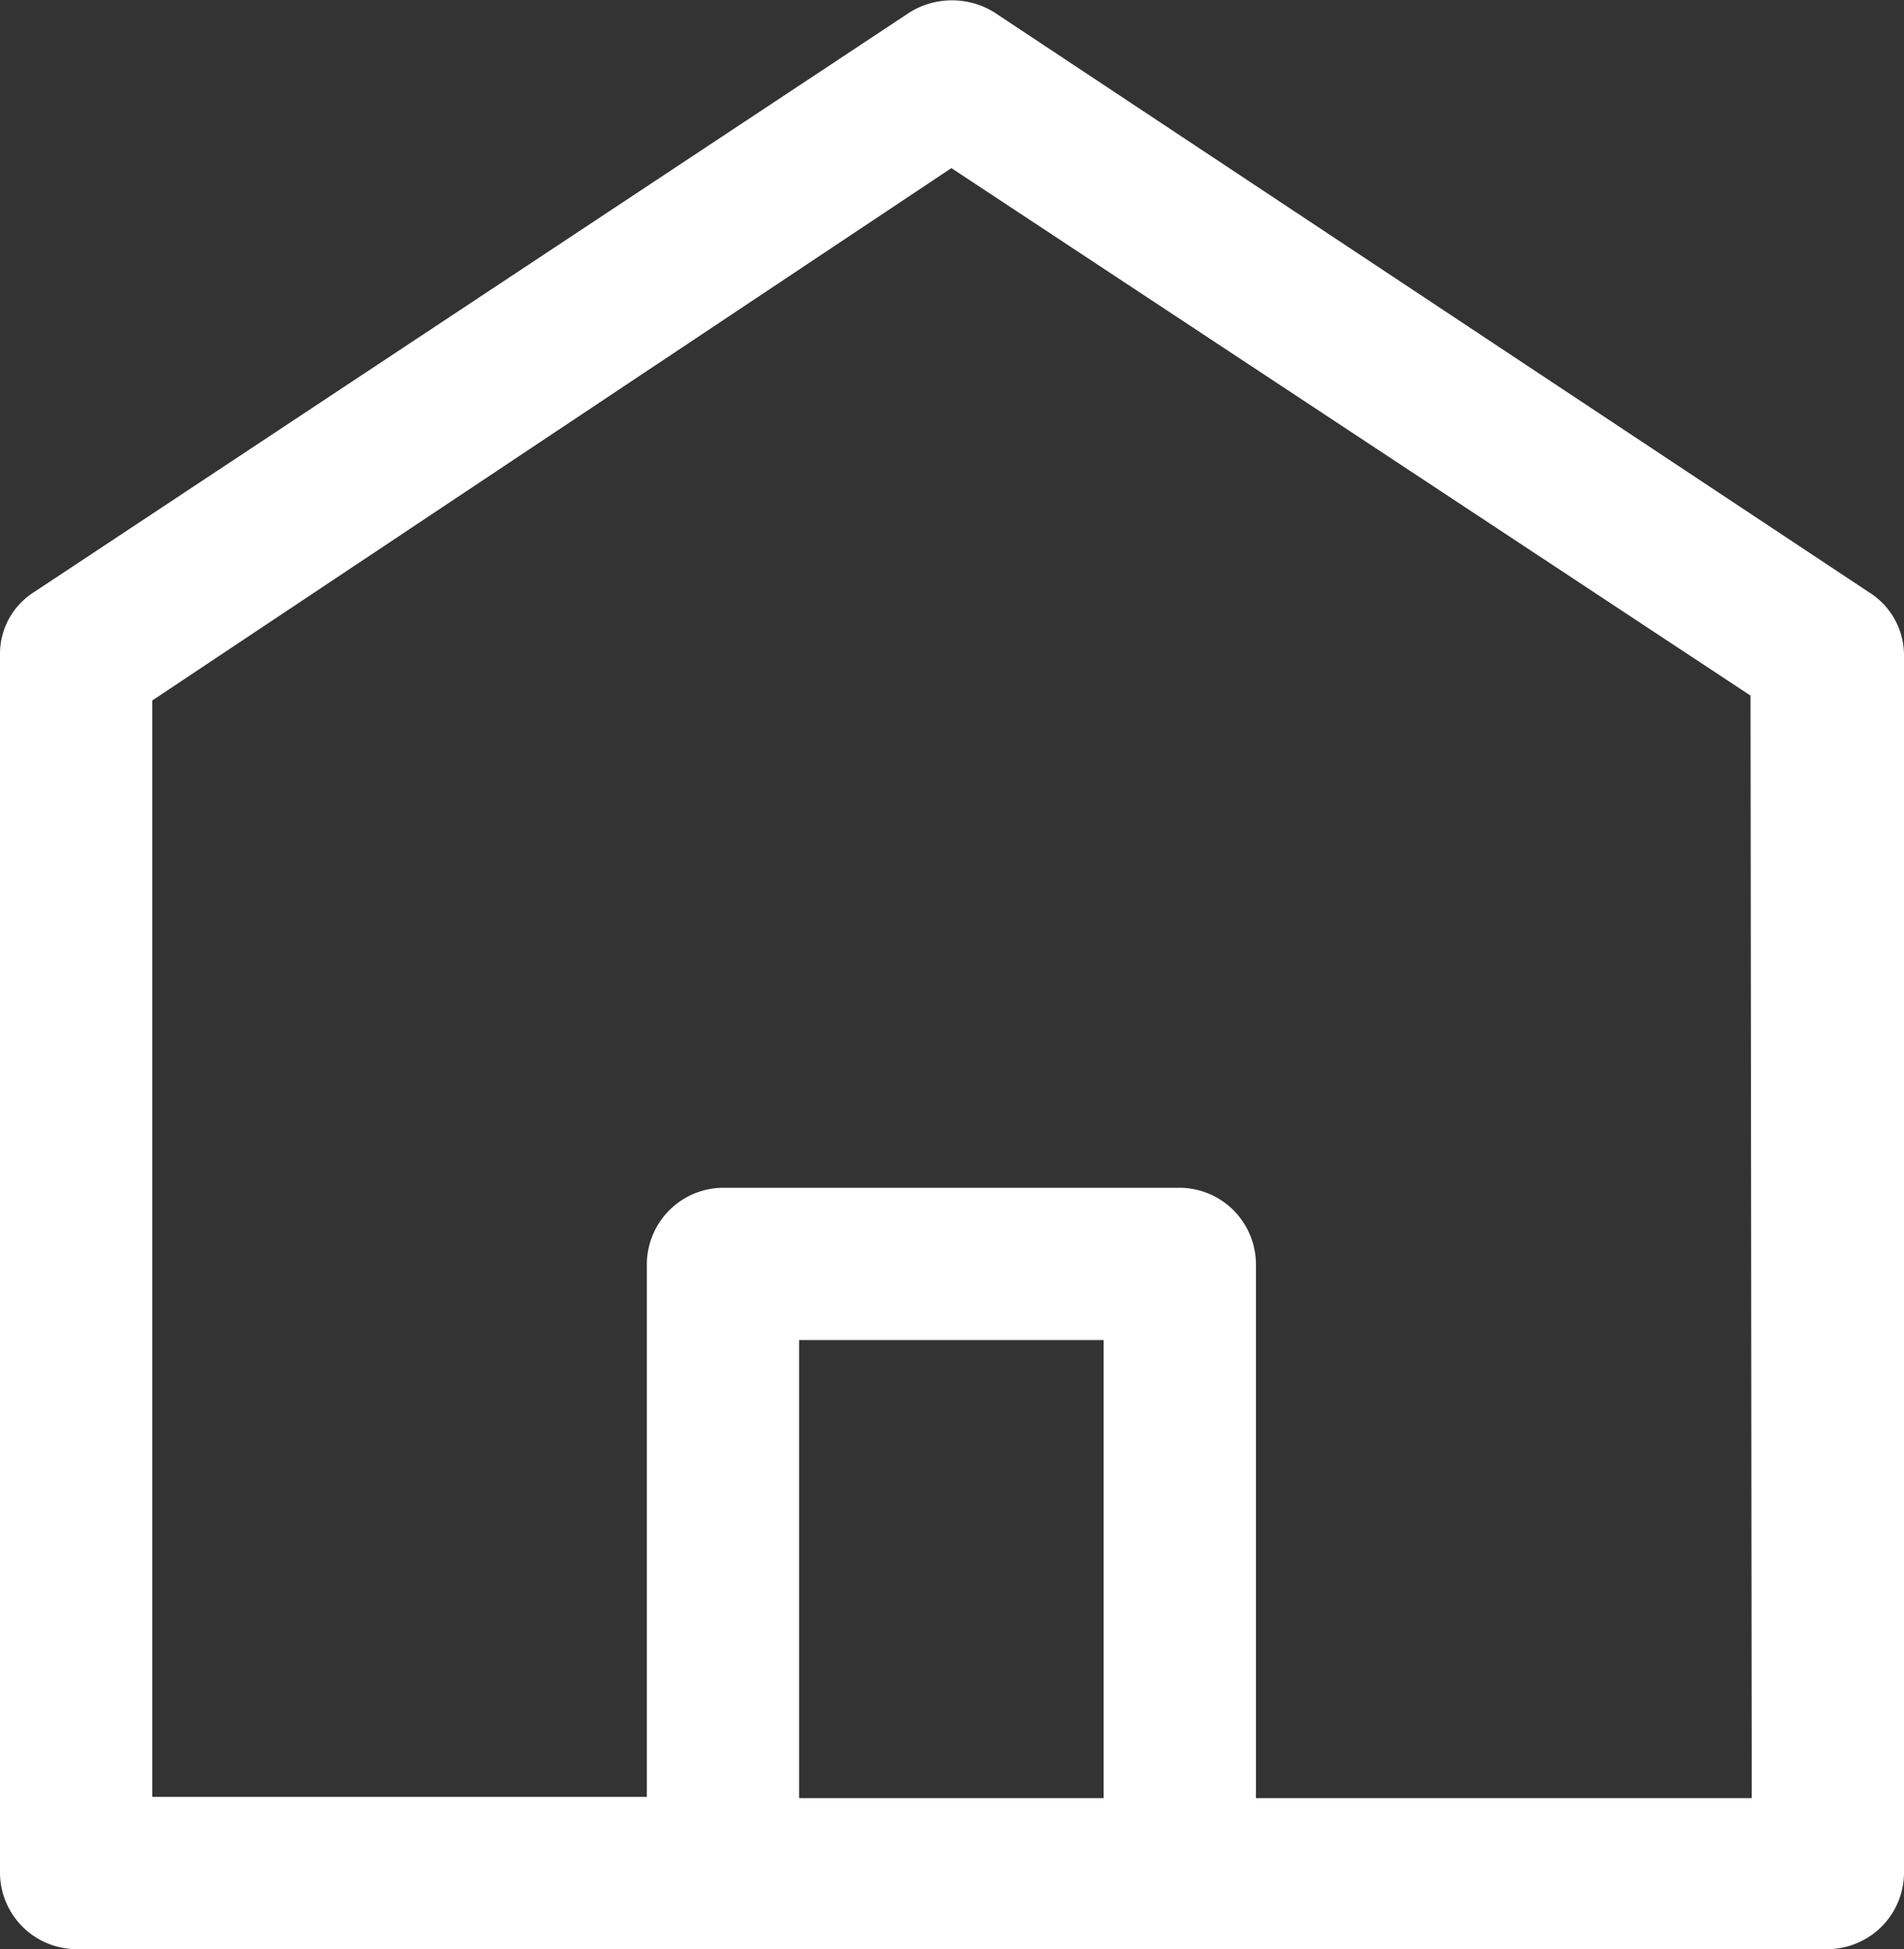 <svg xmlns="http://www.w3.org/2000/svg" width="15.63" height="16" viewBox="0 0 15.63 16">
<rect x="0" y="0" width="15.63" height="16" fill="#333333" stroke="none"/>
<defs>
    <style>
      .cls-1 {
        fill: #fff;
      }
    </style>
  </defs>
  <g id="Ebene_2" data-name="Ebene 2">
    <g id="Ebene_1-2" data-name="Ebene 1">
      <g id="icon_home" data-name="icon home">
        <path id="Pfad_278" data-name="Pfad 278" class="cls-1" d="M15.34,4.86,8.16.1a.66.66,0,0,0-.69,0L.28,4.86A.6.6,0,0,0,0,5.38v10A.63.63,0,0,0,.63,16H15a.63.63,0,0,0,.63-.62v-10A.61.61,0,0,0,15.34,4.86Zm-6.28,9.9H6.56V11h2.5Zm5.32,0H10.31V10.38a.63.63,0,0,0-.62-.63H5.94a.63.63,0,0,0-.63.63v4.37H1.25v-9L7.81,1.38l6.56,4.33Z"/>
      </g>
    </g>
  </g>
</svg>
